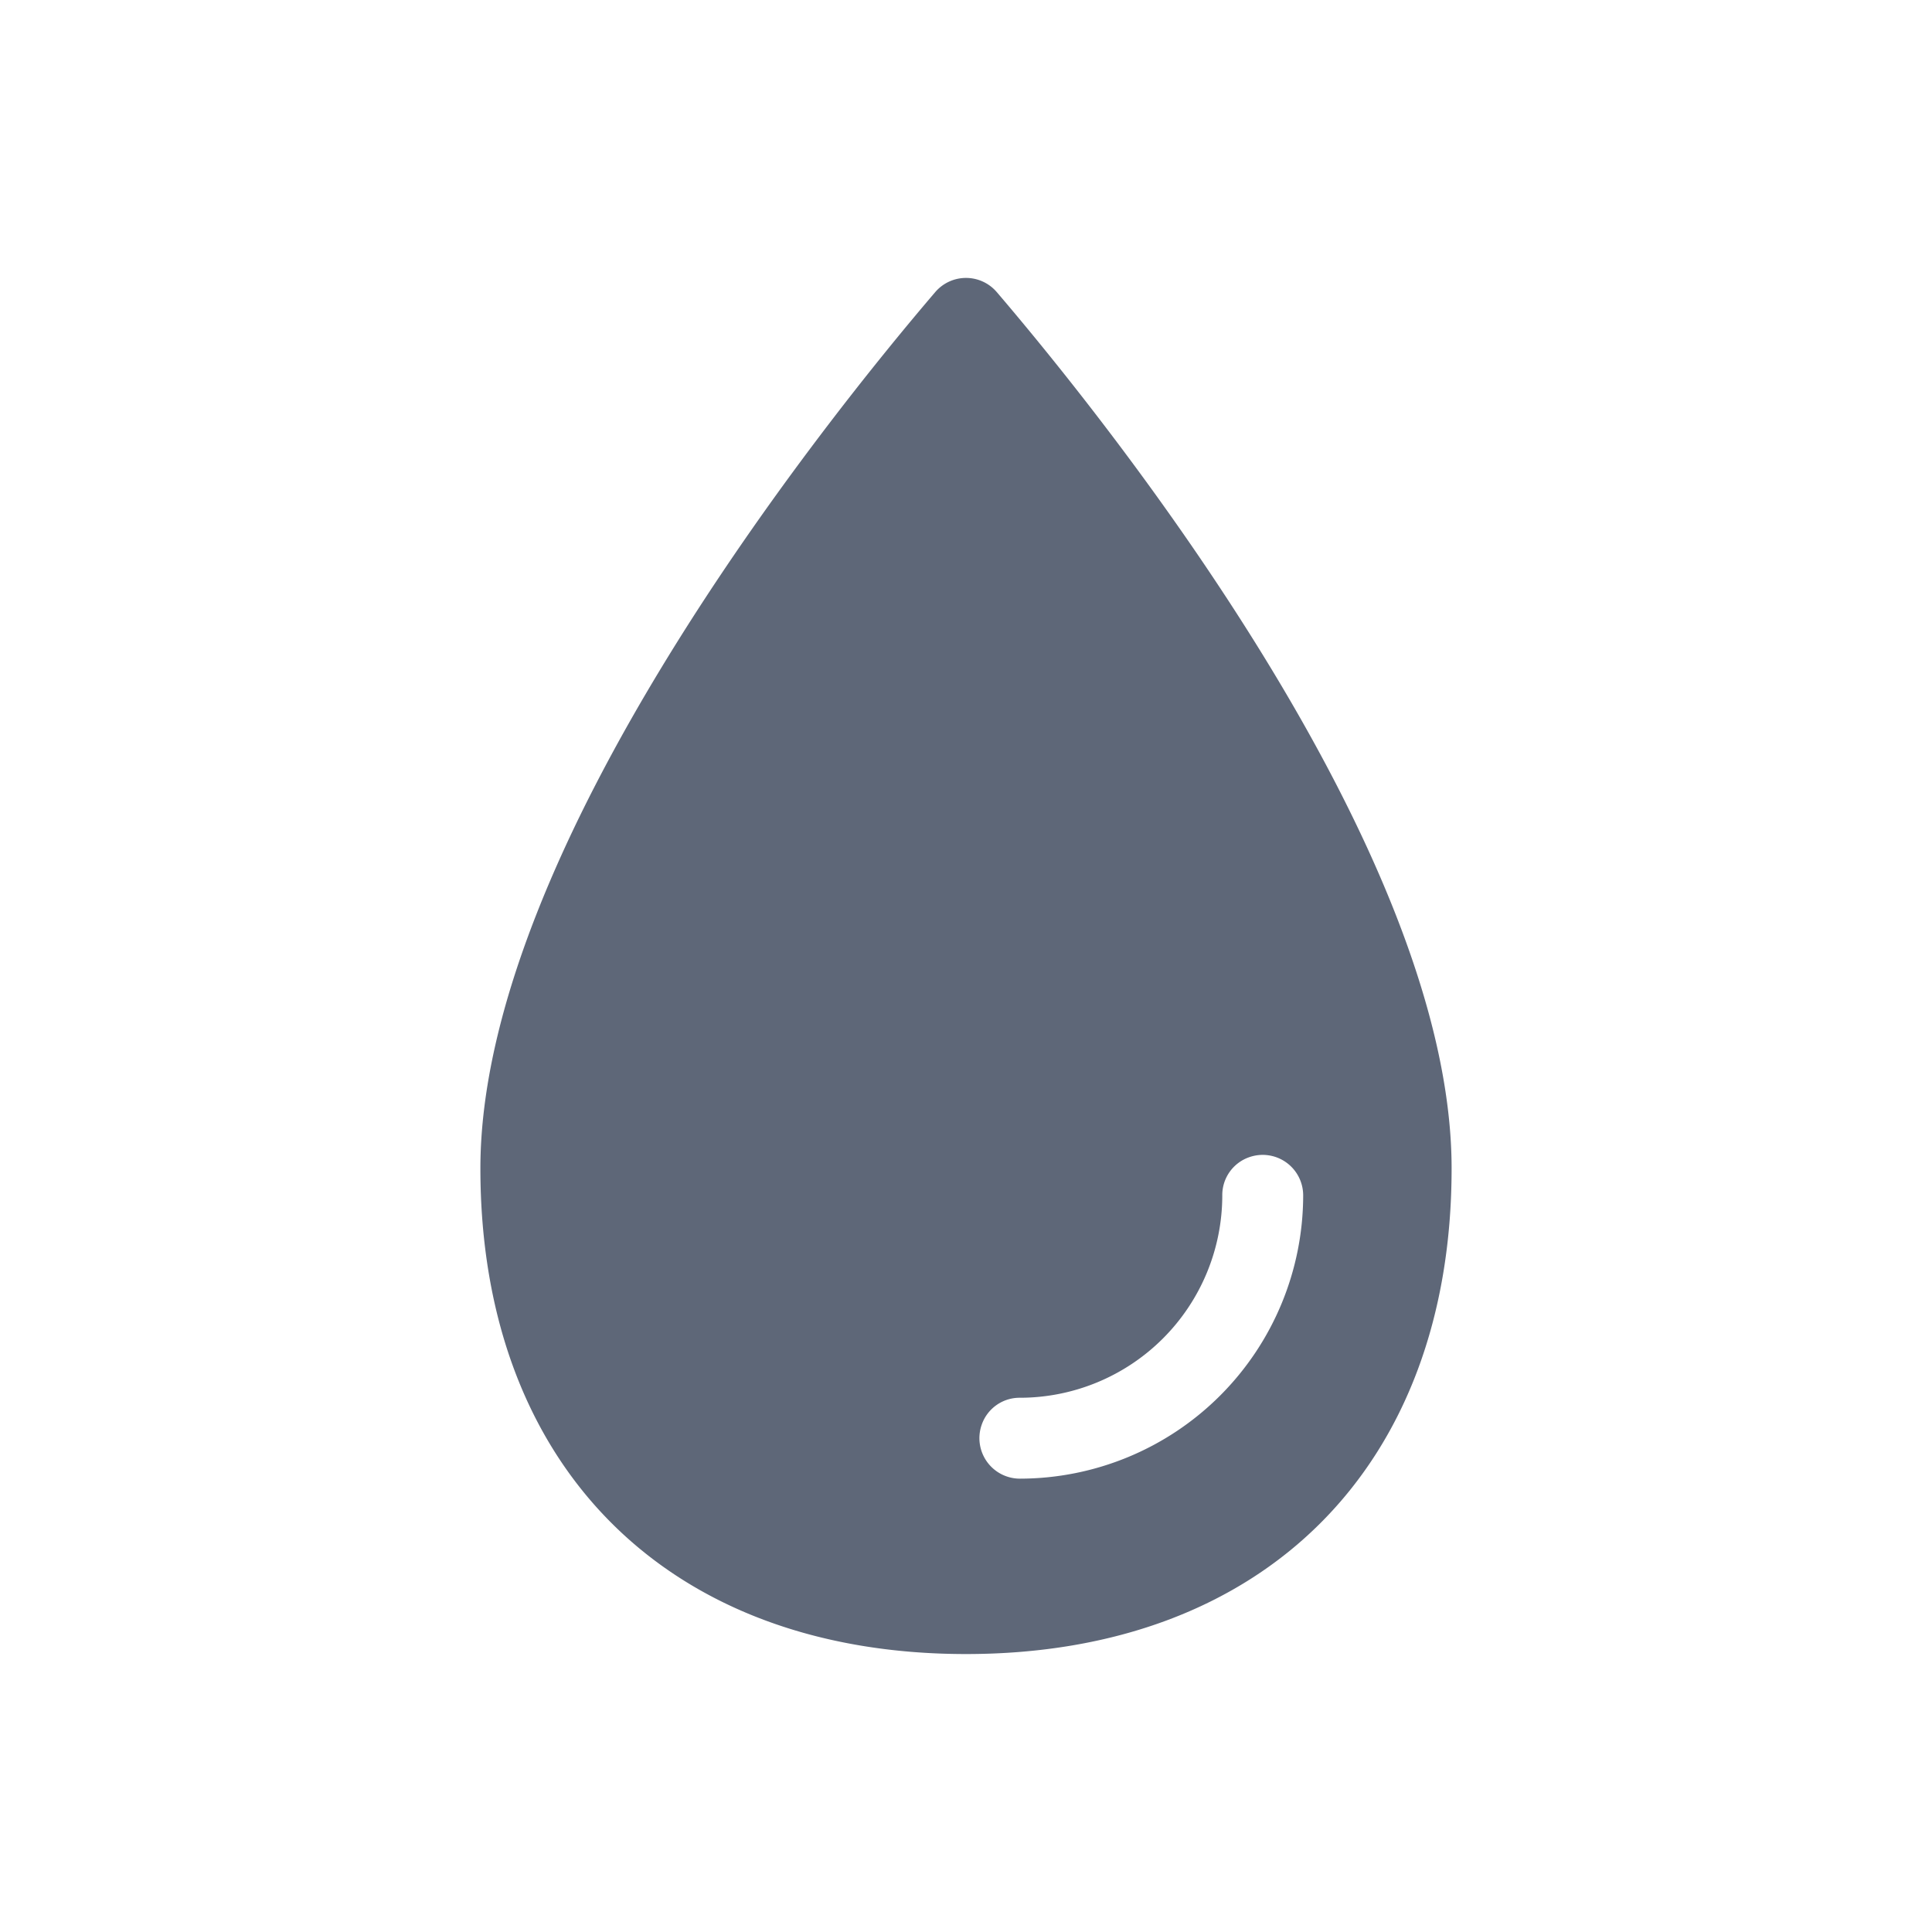 <?xml version="1.0" encoding="UTF-8" standalone="no"?>
<svg
   height="23"
   viewBox="0 0 23 23"
   width="23"
   version="1.1"
   id="svg9468"
   sodipodi:docname="src.svg"
   inkscape:version="1.2.2 (732a01da63, 2022-12-09)"
   xmlns:inkscape="http://www.inkscape.org/namespaces/inkscape"
   xmlns:sodipodi="http://sodipodi.sourceforge.net/DTD/sodipodi-0.dtd"
   xmlns="http://www.w3.org/2000/svg"
   xmlns:svg="http://www.w3.org/2000/svg">
  <defs
     id="defs9472" />
  <sodipodi:namedview
     id="namedview9470"
     pagecolor="#ffffff"
     bordercolor="#000000"
     borderopacity="0.25"
     inkscape:showpageshadow="2"
     inkscape:pageopacity="0.0"
     inkscape:pagecheckerboard="0"
     inkscape:deskcolor="#d1d1d1"
     showgrid="false"
     inkscape:zoom="45.387416"
     inkscape:cx="28.741446"
     inkscape:cy="17.229445"
     inkscape:window-width="3840"
     inkscape:window-height="2066"
     inkscape:window-x="-11"
     inkscape:window-y="339"
     inkscape:window-maximized="1"
     inkscape:current-layer="svg9468" />
  <title
     id="title9464" />
  <path
     d="m 11.866,3.477 a 0.482,0.482 0 0 0 -0.732,0 C 9.863,4.964 5.719,10.103 5.719,13.91 c 0,3.548 2.234,5.781 5.781,5.781 3.547,0 5.781,-2.233 5.781,-5.781 0,-3.807 -4.144,-8.946 -5.415,-10.433 z m 0.276,14.126 a 0.482,0.482 0 0 1 -0.455,-0.642 0.477,0.477 0 0 1 0.458,-0.321 2.411,2.411 0 0 0 2.406,-2.406 0.477,0.477 0 0 1 0.321,-0.458 0.482,0.482 0 0 1 0.642,0.455 3.376,3.376 0 0 1 -3.372,3.372 z"
     id="path9466"
     style="fill:#5e6778;fill-opacity:1;stroke-width:0.04" />
</svg>
